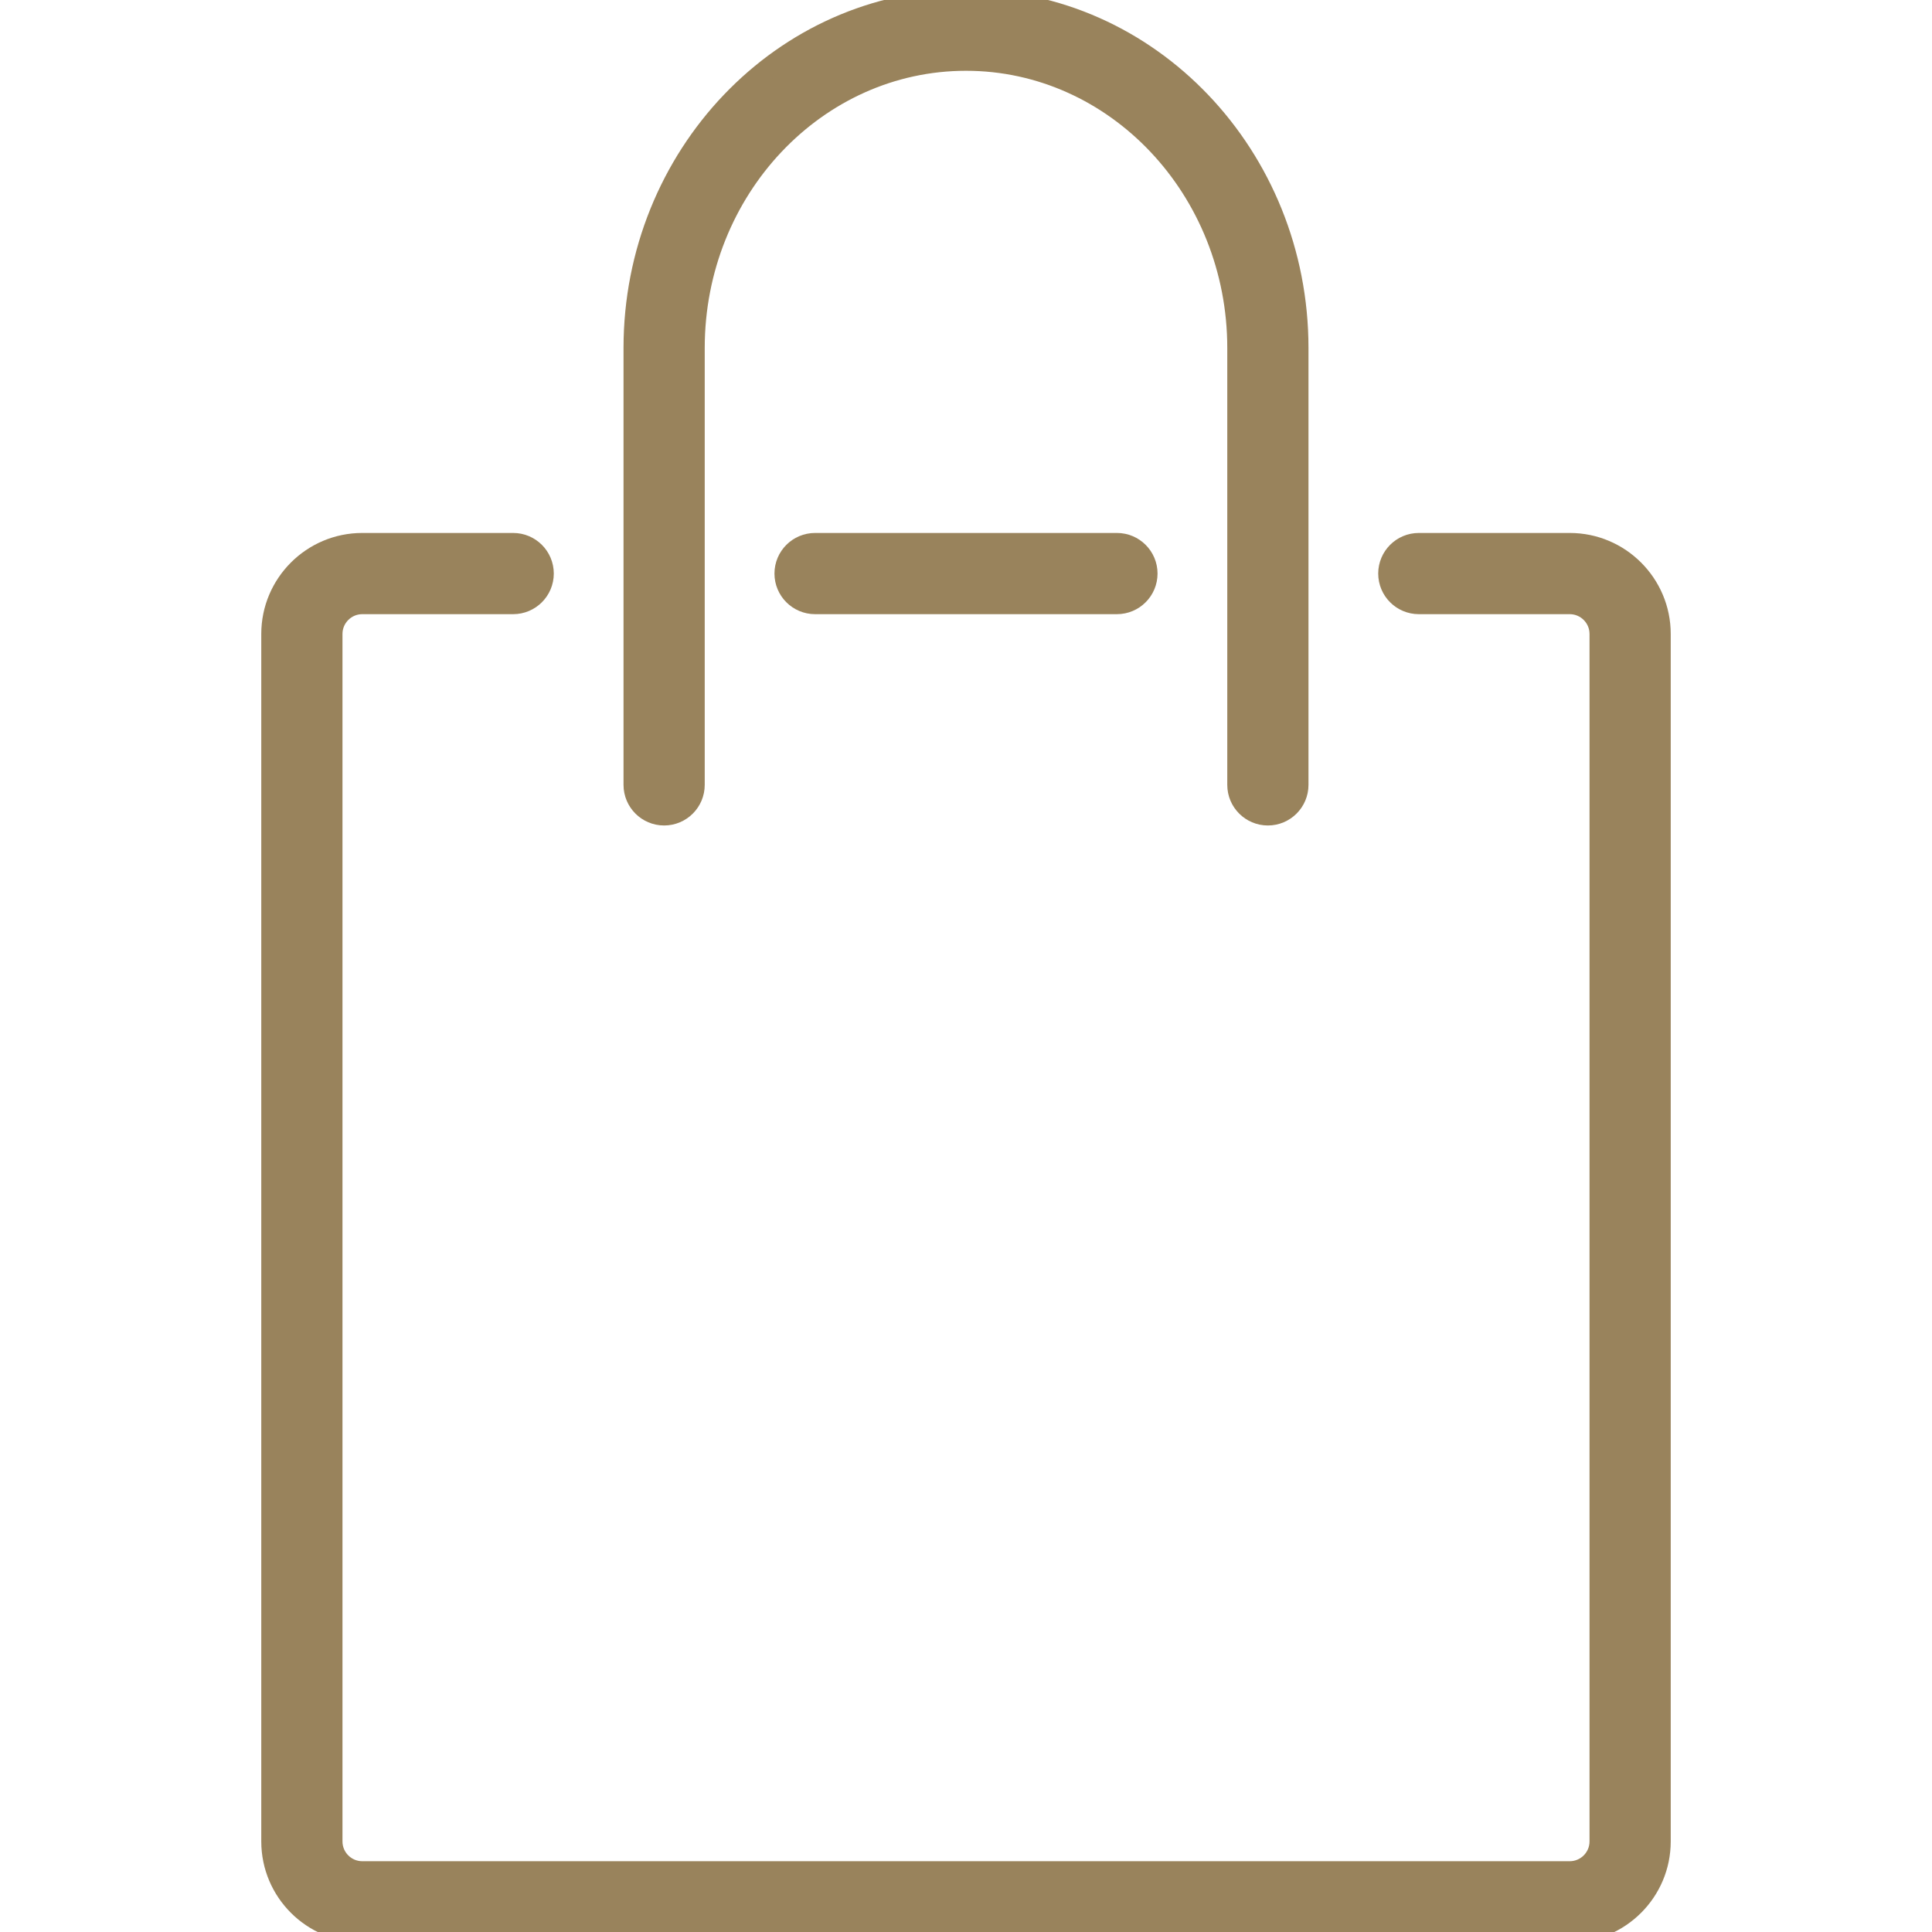 <!DOCTYPE svg PUBLIC "-//W3C//DTD SVG 1.1//EN" "http://www.w3.org/Graphics/SVG/1.1/DTD/svg11.dtd">
<!-- Uploaded to: SVG Repo, www.svgrepo.com, Transformed by: SVG Repo Mixer Tools -->
<svg version="1.1" id="Layer_1" xmlns="http://www.w3.org/2000/svg" xmlns:xlink="http://www.w3.org/1999/xlink" width="800px" height="800px" viewBox="0 0 23 32" enable-background="new 0 0 23 32" xml:space="preserve" fill="#99835c" stroke="#99835c" stroke-width="0.345">
<g id="SVGRepo_bgCarrier" stroke-width="0"/>
<g id="SVGRepo_tracerCarrier" stroke-linecap="round" stroke-linejoin="round"/>
<g id="SVGRepo_iconCarrier"> <g> <path fill="#99835c" d="M1.5,32h20c0.827,0,1.5-0.673,1.5-1.5v-20C23,9.673,22.327,9,21.5,9H19c-0.276,0-0.5,0.224-0.5,0.5 S18.724,10,19,10h2.5c0.275,0,0.5,0.224,0.5,0.5v20c0,0.276-0.225,0.5-0.5,0.5h-20C1.225,31,1,30.776,1,30.5v-20 C1,10.224,1.225,10,1.5,10H4c0.276,0,0.5-0.224,0.5-0.5S4.276,9,4,9H1.5C0.673,9,0,9.673,0,10.5v20C0,31.327,0.673,32,1.5,32z"/> <path fill="#99835c" d="M6.5,13.5C6.776,13.5,7,13.276,7,13V5.764C7,3.137,9.019,1,11.5,1S16,3.137,16,5.764V13 c0,0.276,0.224,0.5,0.5,0.5S17,13.276,17,13V5.764C17,2.586,14.532,0,11.5,0S6,2.586,6,5.764V13C6,13.276,6.224,13.5,6.5,13.5z"/> <path fill="#99835c" d="M9,9C8.724,9,8.5,9.224,8.5,9.5S8.724,10,9,10h5c0.276,0,0.5-0.224,0.5-0.5S14.276,9,14,9H9z"/> </g> </g>
</svg>